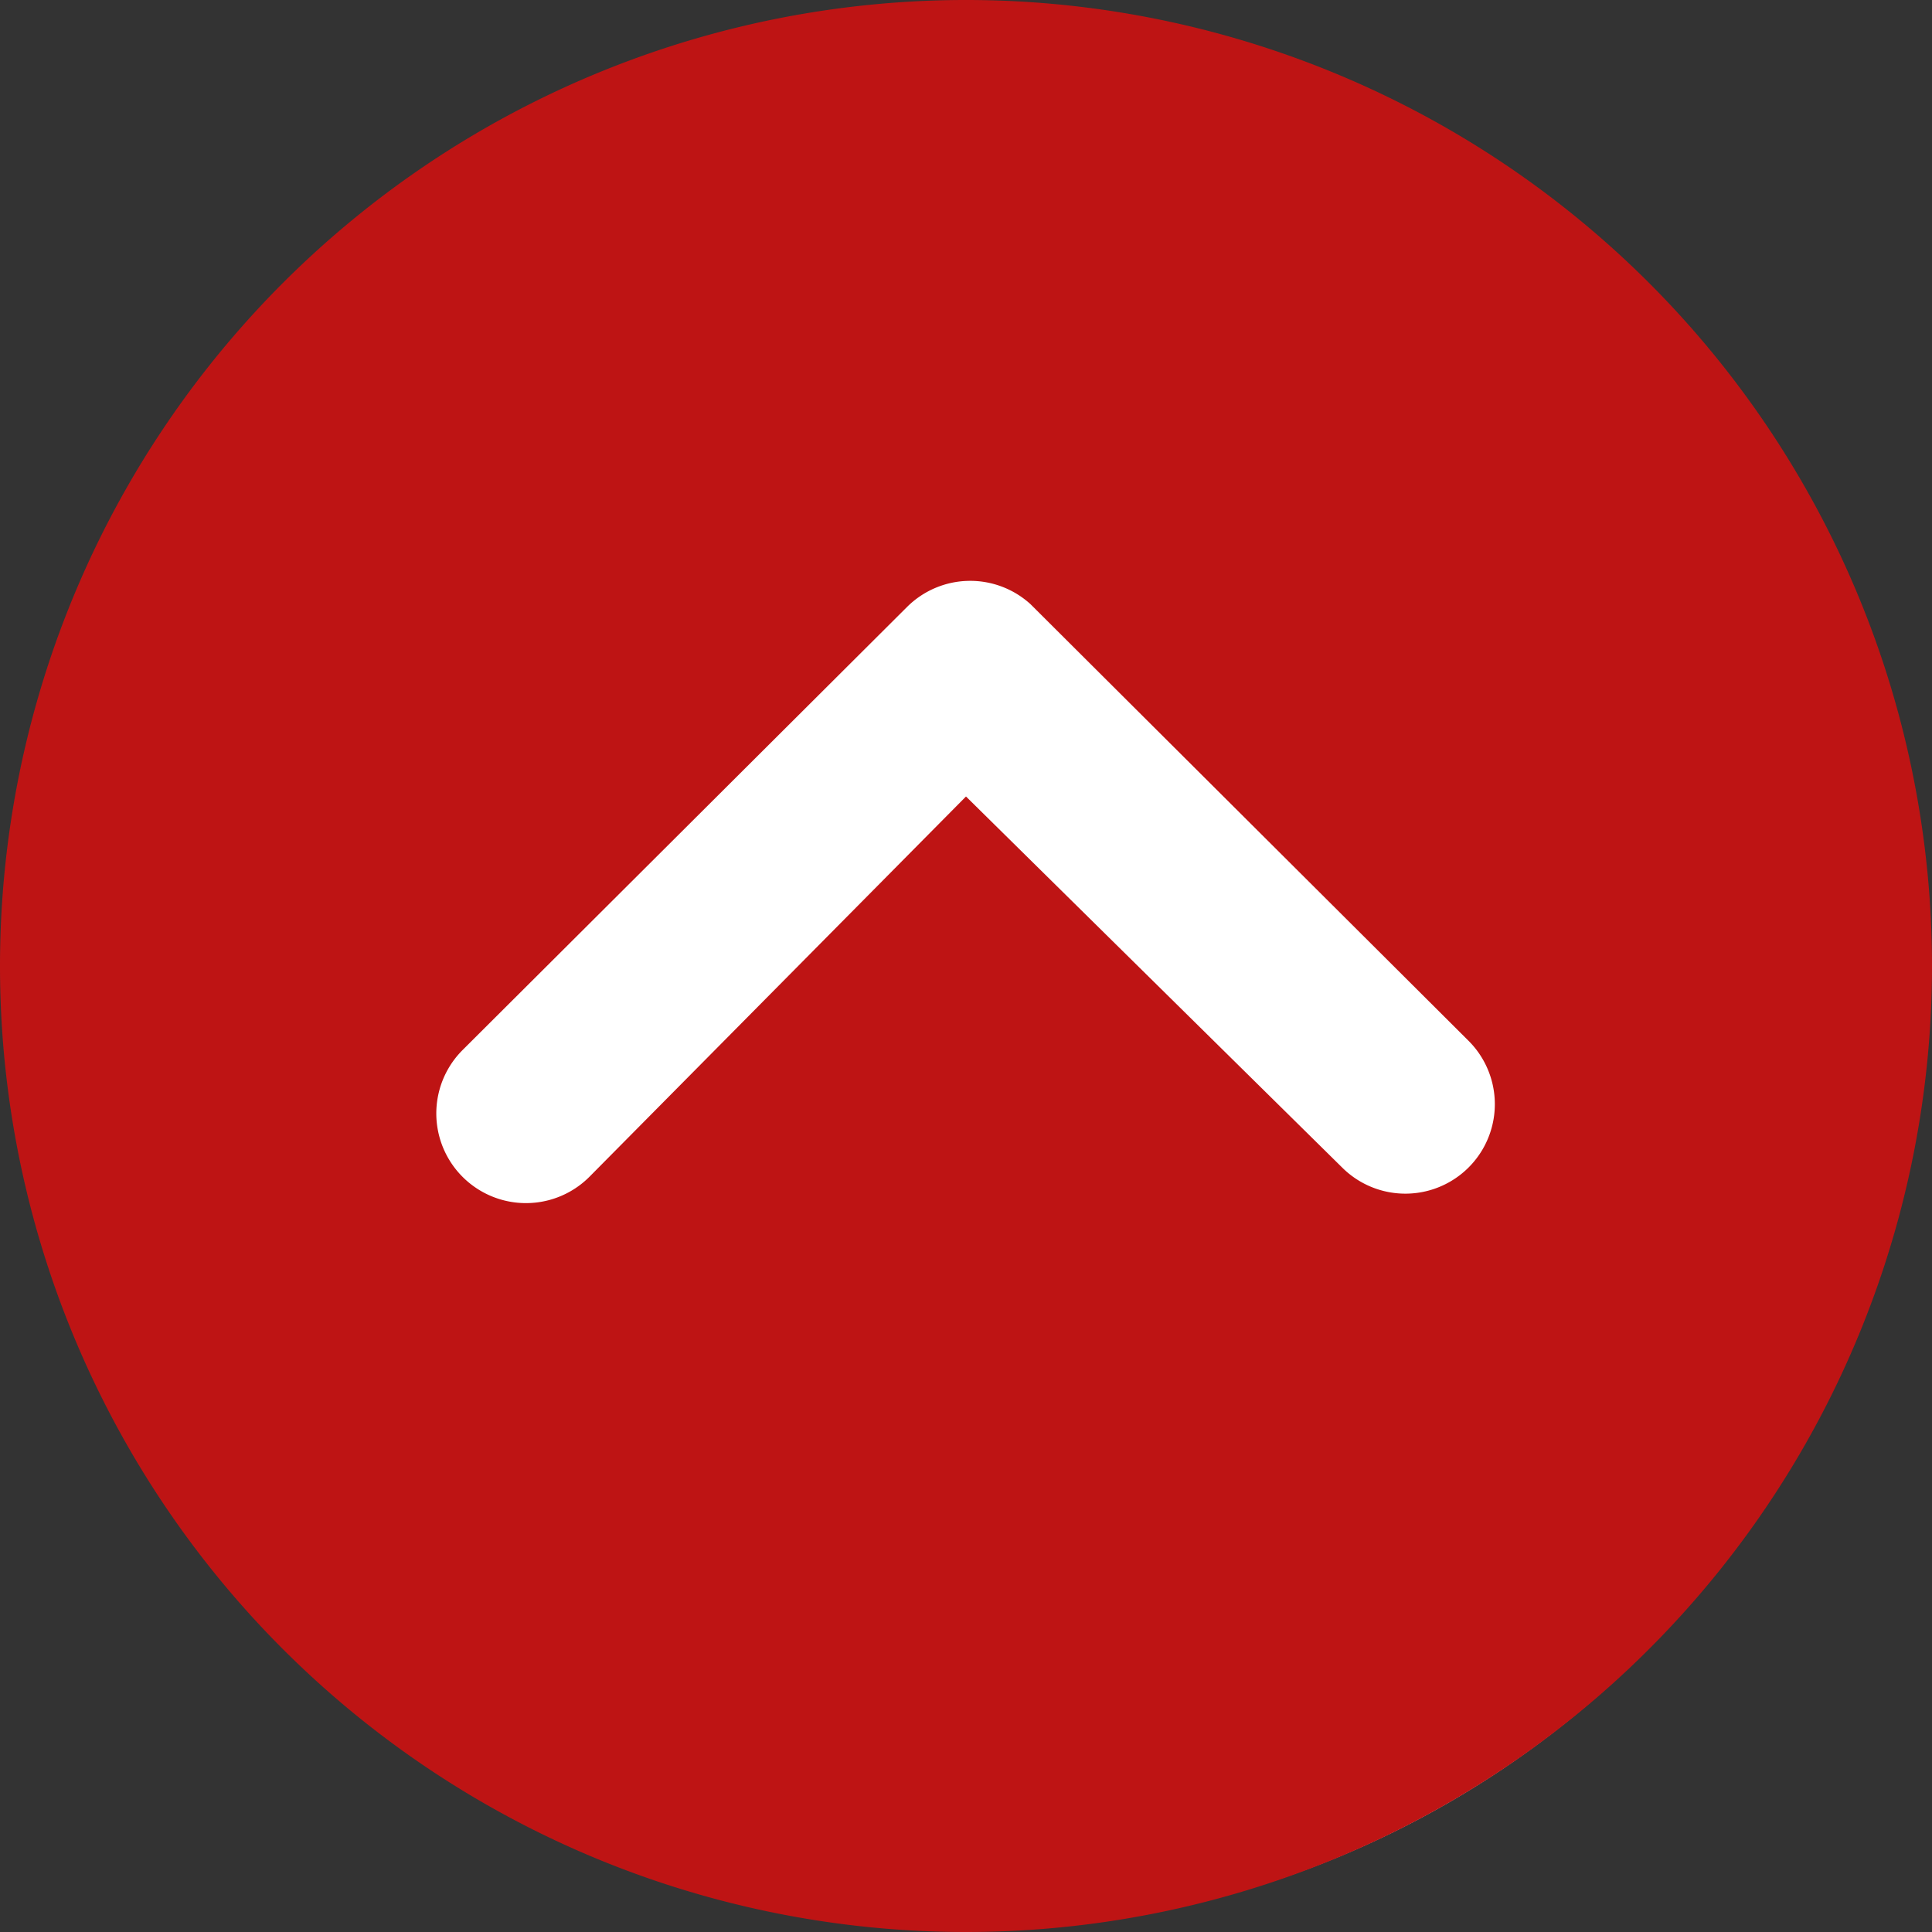 <svg id="Component_4_1" data-name="Component 4 – 1" xmlns="http://www.w3.org/2000/svg" width="73" height="73" viewBox="0 0 73 73">
  <rect x="0" y="0" width="73" height="73" fill="#333333" stroke="none"/>
  <circle id="Ellipse_6" data-name="Ellipse 6" cx="35.5" cy="35.5" r="35.5" transform="translate(1.492 1.864)" fill="#fff"/>
  <path id="Icon_ionic-ios-arrow-dropup-circle" data-name="Icon ionic-ios-arrow-dropup-circle" d="M39.875,76.375a36.5,36.5,0,1,0-36.5-36.5A36.494,36.494,0,0,0,39.875,76.375Zm0-42.905L25.644,47.842a3.387,3.387,0,0,1-4.791-4.791L37.646,26.31a3.383,3.383,0,0,1,4.668-.105L58.862,42.7a3.381,3.381,0,1,1-4.773,4.791Z" transform="translate(-3.375 -3.375)" fill="#be1414"/>
</svg>
